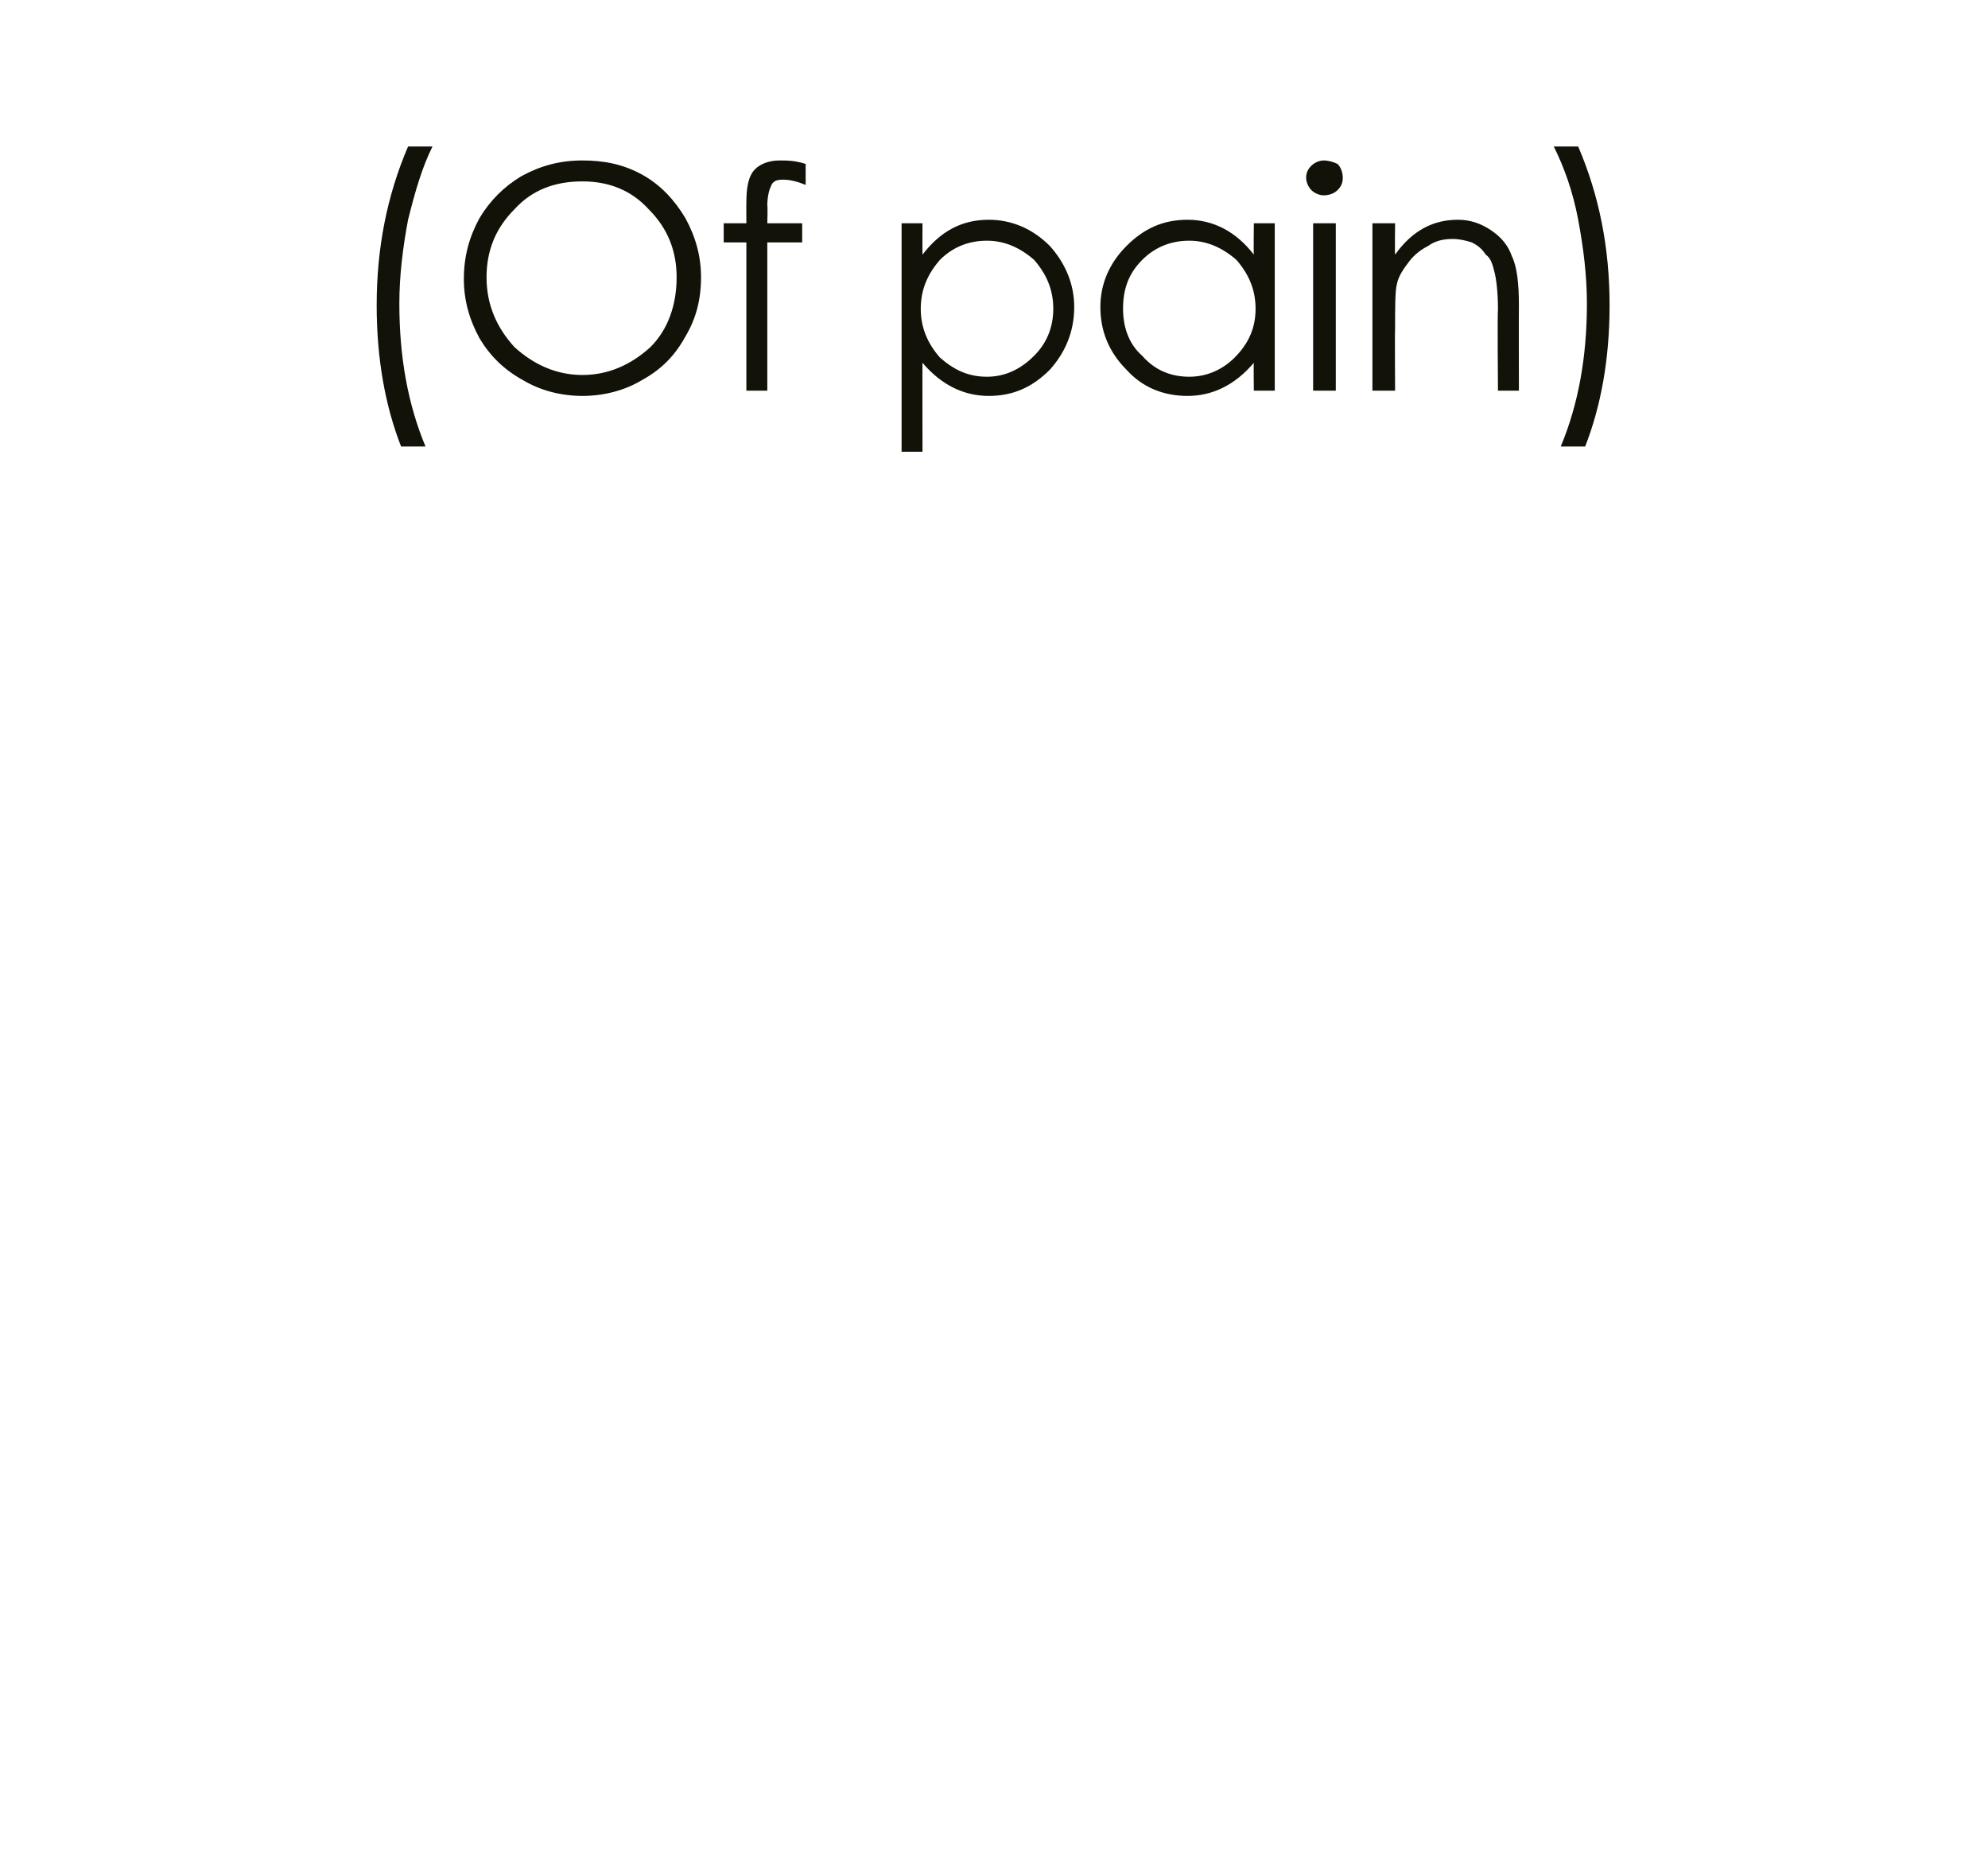 <?xml version="1.0" standalone="no"?><!DOCTYPE svg PUBLIC "-//W3C//DTD SVG 1.1//EN" "http://www.w3.org/Graphics/SVG/1.1/DTD/svg11.dtd"><svg xmlns="http://www.w3.org/2000/svg" version="1.1" width="114px" height="107.4px" viewBox="0 -8 114 107.4" style="top:-8px">  <desc>(Of pain) accompanied by a feeling of heaviness</desc>  <defs/>  <g id="Polygon143377">    <path d="M 21.6 9.5 C 21.6 6.2 22.2 3.2 23.4 0.4 C 23.4 0.4 24.8 0.4 24.8 0.4 C 24.2 1.6 23.8 3 23.4 4.6 C 23.1 6.2 22.9 7.8 22.9 9.4 C 22.9 12.5 23.4 15.2 24.4 17.6 C 24.4 17.6 23 17.6 23 17.6 C 22.1 15.3 21.6 12.6 21.6 9.5 C 21.6 9.5 21.6 9.5 21.6 9.5 Z M 26.6 8 C 26.6 6.7 26.9 5.6 27.5 4.5 C 28.1 3.5 28.9 2.7 29.9 2.1 C 31 1.5 32.1 1.2 33.4 1.2 C 34.6 1.2 35.7 1.4 36.8 2 C 37.9 2.6 38.7 3.5 39.3 4.5 C 39.9 5.6 40.2 6.7 40.2 7.9 C 40.2 9.2 39.9 10.3 39.3 11.3 C 38.7 12.4 37.9 13.2 36.8 13.8 C 35.8 14.4 34.6 14.7 33.4 14.7 C 32.2 14.7 31 14.4 30 13.8 C 28.9 13.2 28.1 12.4 27.5 11.4 C 26.9 10.3 26.6 9.2 26.6 8 Z M 38.8 7.9 C 38.8 6.4 38.3 5.1 37.2 4 C 36.2 2.9 34.9 2.4 33.4 2.4 C 31.8 2.4 30.5 2.9 29.5 4 C 28.4 5.1 27.9 6.4 27.9 7.9 C 27.9 9.5 28.5 10.8 29.5 11.9 C 30.6 12.9 31.9 13.5 33.4 13.5 C 34.9 13.5 36.2 12.9 37.3 11.9 C 38.3 10.9 38.8 9.5 38.8 7.9 Z M 44.7 1.2 C 45.1 1.2 45.6 1.2 46.2 1.4 C 46.2 1.4 46.2 2.6 46.2 2.6 C 45.7 2.4 45.3 2.3 44.9 2.3 C 44.5 2.3 44.3 2.4 44.2 2.7 C 44.1 2.9 44 3.3 44 3.8 C 44.03 3.8 44 4.8 44 4.8 L 46 4.8 L 46 5.9 L 44 5.9 L 44 14.4 L 42.8 14.4 L 42.8 5.9 L 41.5 5.9 L 41.5 4.8 L 42.8 4.8 C 42.8 4.8 42.79 3.6 42.8 3.6 C 42.8 2.8 42.9 2.1 43.3 1.7 C 43.6 1.4 44.1 1.2 44.7 1.2 C 44.7 1.2 44.7 1.2 44.7 1.2 Z M 51.7 4.8 L 52.9 4.8 C 52.9 4.8 52.89 6.59 52.9 6.6 C 53.9 5.3 55.1 4.6 56.7 4.6 C 58 4.6 59.2 5.1 60.2 6.1 C 61.1 7.1 61.6 8.3 61.6 9.6 C 61.6 11 61.1 12.2 60.2 13.2 C 59.2 14.2 58.1 14.7 56.7 14.7 C 55.3 14.7 54 14.1 52.9 12.8 C 52.89 12.76 52.9 17.9 52.9 17.9 L 51.7 17.9 L 51.7 4.8 Z M 60.4 9.7 C 60.4 8.6 60 7.7 59.3 6.9 C 58.5 6.2 57.6 5.8 56.6 5.8 C 55.5 5.8 54.6 6.2 53.9 6.9 C 53.2 7.7 52.8 8.6 52.8 9.7 C 52.8 10.8 53.2 11.7 53.9 12.5 C 54.7 13.2 55.5 13.6 56.6 13.6 C 57.6 13.6 58.5 13.2 59.3 12.4 C 60 11.7 60.4 10.8 60.4 9.7 Z M 73.1 4.8 L 73.1 14.4 L 71.9 14.4 C 71.9 14.4 71.88 12.76 71.9 12.8 C 70.8 14.1 69.5 14.7 68.1 14.7 C 66.7 14.7 65.5 14.2 64.6 13.2 C 63.6 12.2 63.1 11 63.1 9.6 C 63.1 8.3 63.6 7.1 64.6 6.1 C 65.6 5.1 66.7 4.6 68.1 4.6 C 69.6 4.6 70.9 5.3 71.9 6.6 C 71.88 6.59 71.9 4.8 71.9 4.8 L 73.1 4.8 Z M 72 9.7 C 72 8.6 71.6 7.7 70.9 6.9 C 70.1 6.2 69.2 5.8 68.2 5.8 C 67.1 5.8 66.2 6.2 65.5 6.9 C 64.7 7.7 64.4 8.6 64.4 9.7 C 64.4 10.7 64.7 11.7 65.5 12.4 C 66.2 13.2 67.1 13.6 68.2 13.6 C 69.2 13.6 70.1 13.2 70.8 12.5 C 71.6 11.7 72 10.8 72 9.7 Z M 74.9 2.2 C 74.9 1.9 75 1.7 75.2 1.5 C 75.4 1.3 75.7 1.2 75.9 1.2 C 76.2 1.2 76.5 1.3 76.7 1.4 C 76.9 1.6 77 1.9 77 2.2 C 77 2.5 76.9 2.7 76.7 2.9 C 76.5 3.1 76.2 3.2 75.9 3.2 C 75.7 3.2 75.4 3.1 75.2 2.9 C 75 2.7 74.9 2.4 74.9 2.2 Z M 75.3 4.8 L 76.6 4.8 L 76.6 14.4 L 75.3 14.4 L 75.3 4.8 Z M 78.7 4.8 L 80 4.8 C 80 4.8 79.98 6.55 80 6.6 C 81 5.2 82.2 4.6 83.6 4.6 C 84.3 4.6 84.9 4.8 85.5 5.2 C 86.1 5.6 86.5 6.1 86.7 6.7 C 87 7.3 87.1 8.3 87.1 9.5 C 87.09 9.49 87.1 14.4 87.1 14.4 L 85.9 14.4 C 85.9 14.4 85.86 9.85 85.9 9.8 C 85.9 8.7 85.8 8 85.7 7.6 C 85.6 7.2 85.5 6.8 85.2 6.6 C 85 6.3 84.8 6.1 84.4 5.9 C 84.1 5.8 83.7 5.7 83.3 5.7 C 82.8 5.7 82.3 5.8 81.9 6.1 C 81.5 6.3 81.1 6.6 80.8 7 C 80.5 7.4 80.2 7.8 80.1 8.3 C 80 8.7 80 9.6 80 10.9 C 79.98 10.89 80 14.4 80 14.4 L 78.7 14.4 L 78.7 4.8 Z M 90.5 0.4 C 91.7 3.2 92.3 6.2 92.3 9.5 C 92.3 12.6 91.8 15.3 90.9 17.6 C 90.9 17.6 89.5 17.6 89.5 17.6 C 90.5 15.2 91 12.5 91 9.4 C 91 7.8 90.8 6.2 90.5 4.6 C 90.2 3 89.7 1.6 89.1 0.4 C 89.1 0.4 90.5 0.4 90.5 0.4 Z " stroke="none" fill="#121209"/>  </g></svg>